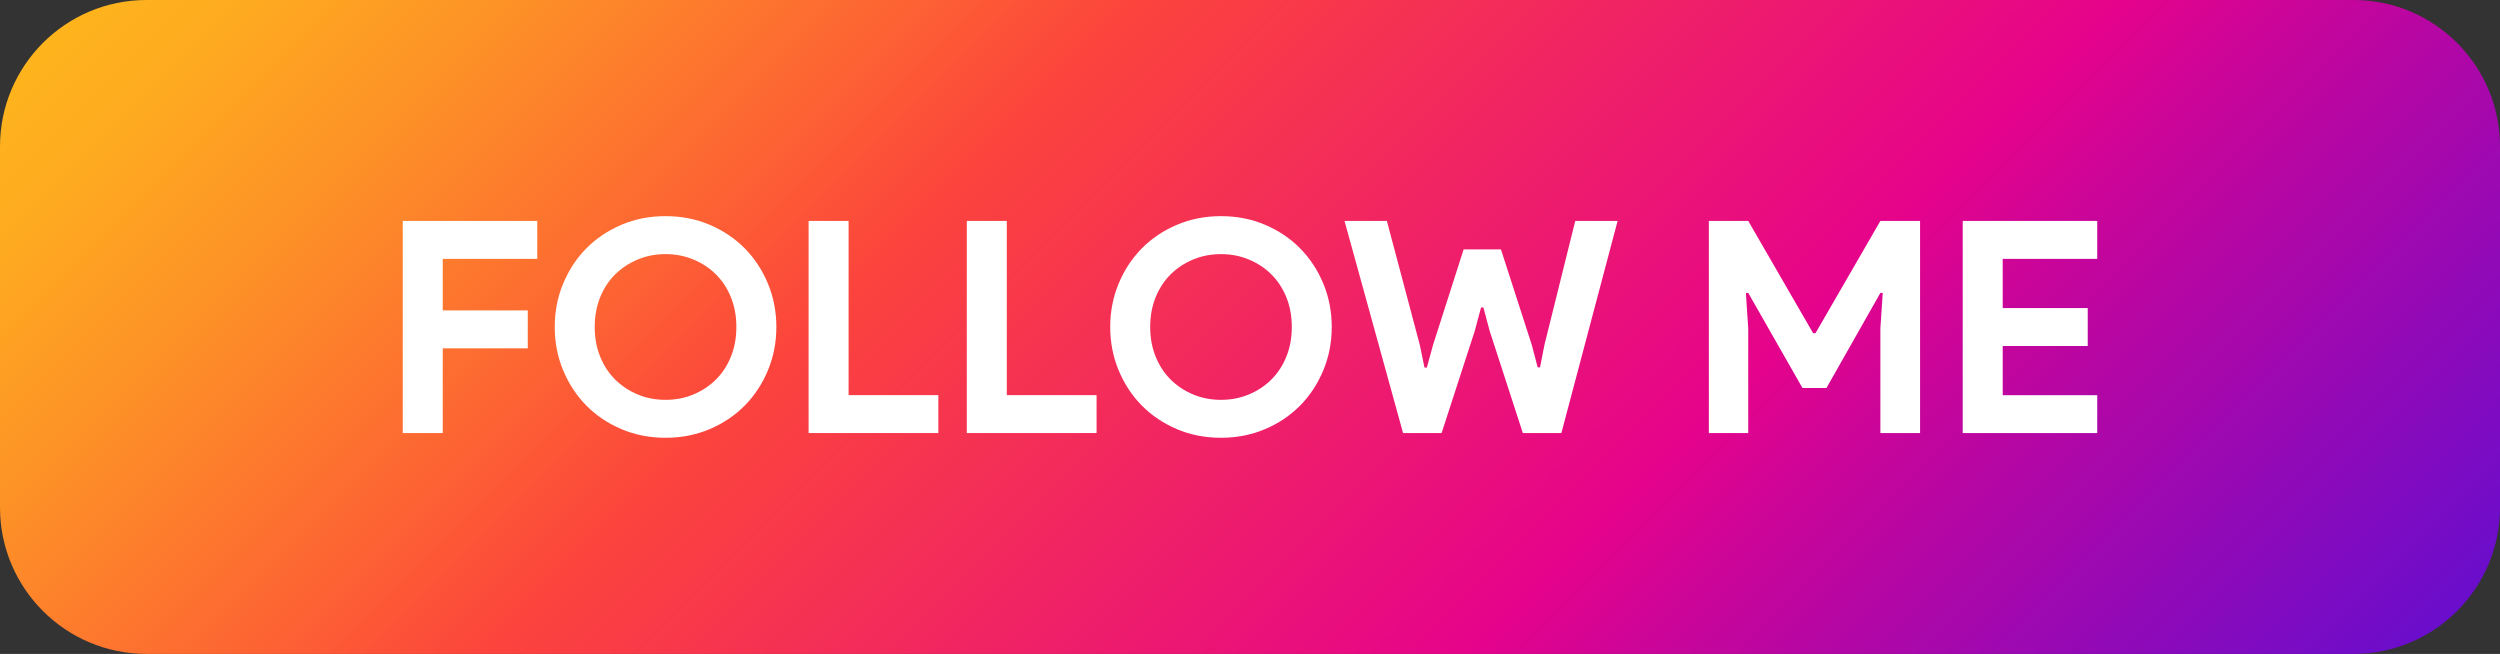<?xml version="1.0" encoding="UTF-8"?>
<!DOCTYPE svg PUBLIC '-//W3C//DTD SVG 1.0//EN'
          'http://www.w3.org/TR/2001/REC-SVG-20010904/DTD/svg10.dtd'>
<svg height="130.0" preserveAspectRatio="xMidYMid meet" version="1.0" viewBox="0.0 0.0 497.0 130.0" width="497.0" xmlns="http://www.w3.org/2000/svg" xmlns:xlink="http://www.w3.org/1999/xlink" zoomAndPan="magnify"
><rect x="0.0" y="0.0" width="497.0" height="130.0" fill="#333333" stroke="none"/><g
  ><linearGradient gradientUnits="userSpaceOnUse" id="a" x1="100.283" x2="396.717" xlink:actuate="onLoad" xlink:show="other" xlink:type="simple" y1="-83.217" y2="213.217"
    ><stop offset="0" stop-color="#feb41d"
      /><stop offset=".056" stop-color="#feaa20"
      /><stop offset=".151" stop-color="#fd8f27"
      /><stop offset=".273" stop-color="#fd6433"
      /><stop offset=".352" stop-color="#fc443c"
      /><stop offset=".683" stop-color="#e5038b"
      /><stop offset=".748" stop-color="#c8059a"
      /><stop offset="1" stop-color="#6a0dcc"
      /><stop offset="1" stop-color="#6a0dcc"
    /></linearGradient
    ><path d="M467.87,130H29.13C13.04,130,0,116.96,0,100.87V29.13C0,13.04,13.04,0,29.13,0h438.73 C483.96,0,497,13.04,497,29.13v71.73C497,116.96,483.96,130,467.87,130z" fill="url(#a)"
    /><g fill="#FFF" id="change1_1"
    ><path d="M80.07,43.92h26.74v7.54H88.02v10.25h16.9v7.54h-16.9v16.84h-7.95V43.92z"
      /><path d="M132.31,87.03c-3.14,0-6.06-0.57-8.75-1.71s-5.02-2.7-6.98-4.68s-3.5-4.32-4.62-7.01 c-1.12-2.69-1.68-5.57-1.68-8.63s0.56-5.94,1.68-8.63c1.12-2.69,2.66-5.03,4.62-7.01c1.96-1.98,4.29-3.54,6.98-4.68 s5.6-1.71,8.75-1.71c3.14,0,6.06,0.57,8.75,1.71s5.01,2.7,6.98,4.68c1.96,1.98,3.5,4.32,4.62,7.01c1.12,2.69,1.68,5.56,1.68,8.63 c0,3.07-0.56,5.94-1.68,8.63c-1.12,2.69-2.66,5.03-4.62,7.01c-1.96,1.98-4.29,3.54-6.98,4.68 C138.36,86.46,135.45,87.03,132.31,87.03z M132.31,79.49c1.96,0,3.8-0.35,5.51-1.06c1.71-0.71,3.2-1.69,4.48-2.95 c1.28-1.26,2.28-2.78,3-4.56c0.73-1.79,1.09-3.76,1.09-5.92c0-2.16-0.36-4.13-1.09-5.92c-0.73-1.79-1.73-3.31-3-4.56 c-1.28-1.26-2.77-2.24-4.48-2.94c-1.71-0.71-3.54-1.06-5.51-1.06c-1.96,0-3.8,0.35-5.51,1.06c-1.71,0.71-3.2,1.69-4.48,2.94 c-1.28,1.26-2.28,2.78-3,4.56c-0.73,1.79-1.09,3.76-1.09,5.92c0,2.16,0.36,4.13,1.09,5.92c0.73,1.79,1.73,3.31,3,4.56 c1.28,1.26,2.77,2.24,4.48,2.95C128.51,79.14,130.35,79.49,132.31,79.49z"
      /><path d="M160.75,43.92h7.95v34.63h17.84v7.54h-25.79V43.92z"
      /><path d="M192.2,43.92h7.95v34.63H218v7.54h-25.8V43.92z"
      /><path d="M242.73,87.03c-3.14,0-6.06-0.57-8.74-1.71c-2.69-1.14-5.02-2.7-6.98-4.68c-1.96-1.98-3.5-4.32-4.62-7.01 s-1.68-5.57-1.68-8.63s0.56-5.94,1.68-8.63c1.12-2.69,2.66-5.03,4.62-7.01c1.96-1.98,4.29-3.54,6.98-4.68s5.6-1.71,8.74-1.71 s6.06,0.57,8.74,1.71c2.69,1.14,5.02,2.7,6.98,4.68c1.96,1.98,3.5,4.32,4.62,7.01c1.12,2.69,1.68,5.56,1.68,8.63 c0,3.07-0.56,5.94-1.68,8.63s-2.66,5.03-4.62,7.01s-4.29,3.54-6.98,4.68C248.79,86.46,245.87,87.03,242.73,87.03z M242.73,79.49 c1.96,0,3.8-0.35,5.51-1.06c1.71-0.71,3.2-1.69,4.48-2.95c1.27-1.26,2.28-2.78,3-4.56c0.73-1.79,1.09-3.76,1.09-5.92 c0-2.16-0.36-4.13-1.09-5.92c-0.73-1.79-1.73-3.31-3-4.56c-1.28-1.26-2.77-2.24-4.48-2.94c-1.71-0.71-3.54-1.06-5.51-1.06 s-3.8,0.35-5.51,1.06c-1.71,0.71-3.2,1.69-4.47,2.94c-1.28,1.26-2.28,2.78-3,4.56c-0.73,1.79-1.09,3.76-1.09,5.92 c0,2.16,0.36,4.13,1.09,5.92s1.73,3.31,3,4.56c1.27,1.26,2.77,2.24,4.47,2.95C238.93,79.14,240.77,79.49,242.73,79.49z"
      /><path d="M267.29,43.92h8.42l6.54,24.62l0.94,4.54h0.47l1.24-4.54l6.07-18.96h7.42l6.12,18.96l1.18,4.48h0.47 l0.88-4.48l6.12-24.62h8.42L310.4,86.09h-7.66l-6.6-20.32l-1.24-4.65h-0.47l-1.24,4.65l-6.6,20.32h-7.66L267.29,43.92z"
      /><path d="M339.72,43.92h7.83l12.9,22.32h0.47l12.9-22.32h7.89v42.17h-7.89V65.3l0.47-7.07h-0.47l-10.72,18.9h-4.77 l-10.78-18.9h-0.47l0.47,7.07v20.79h-7.83V43.92z"
      /><path d="M398.14,51.46v9.78h16.9v7.54h-16.9v9.78h18.79v7.54h-26.74V43.92h26.74v7.54H398.14z"
    /></g
  ></g
></svg
>
